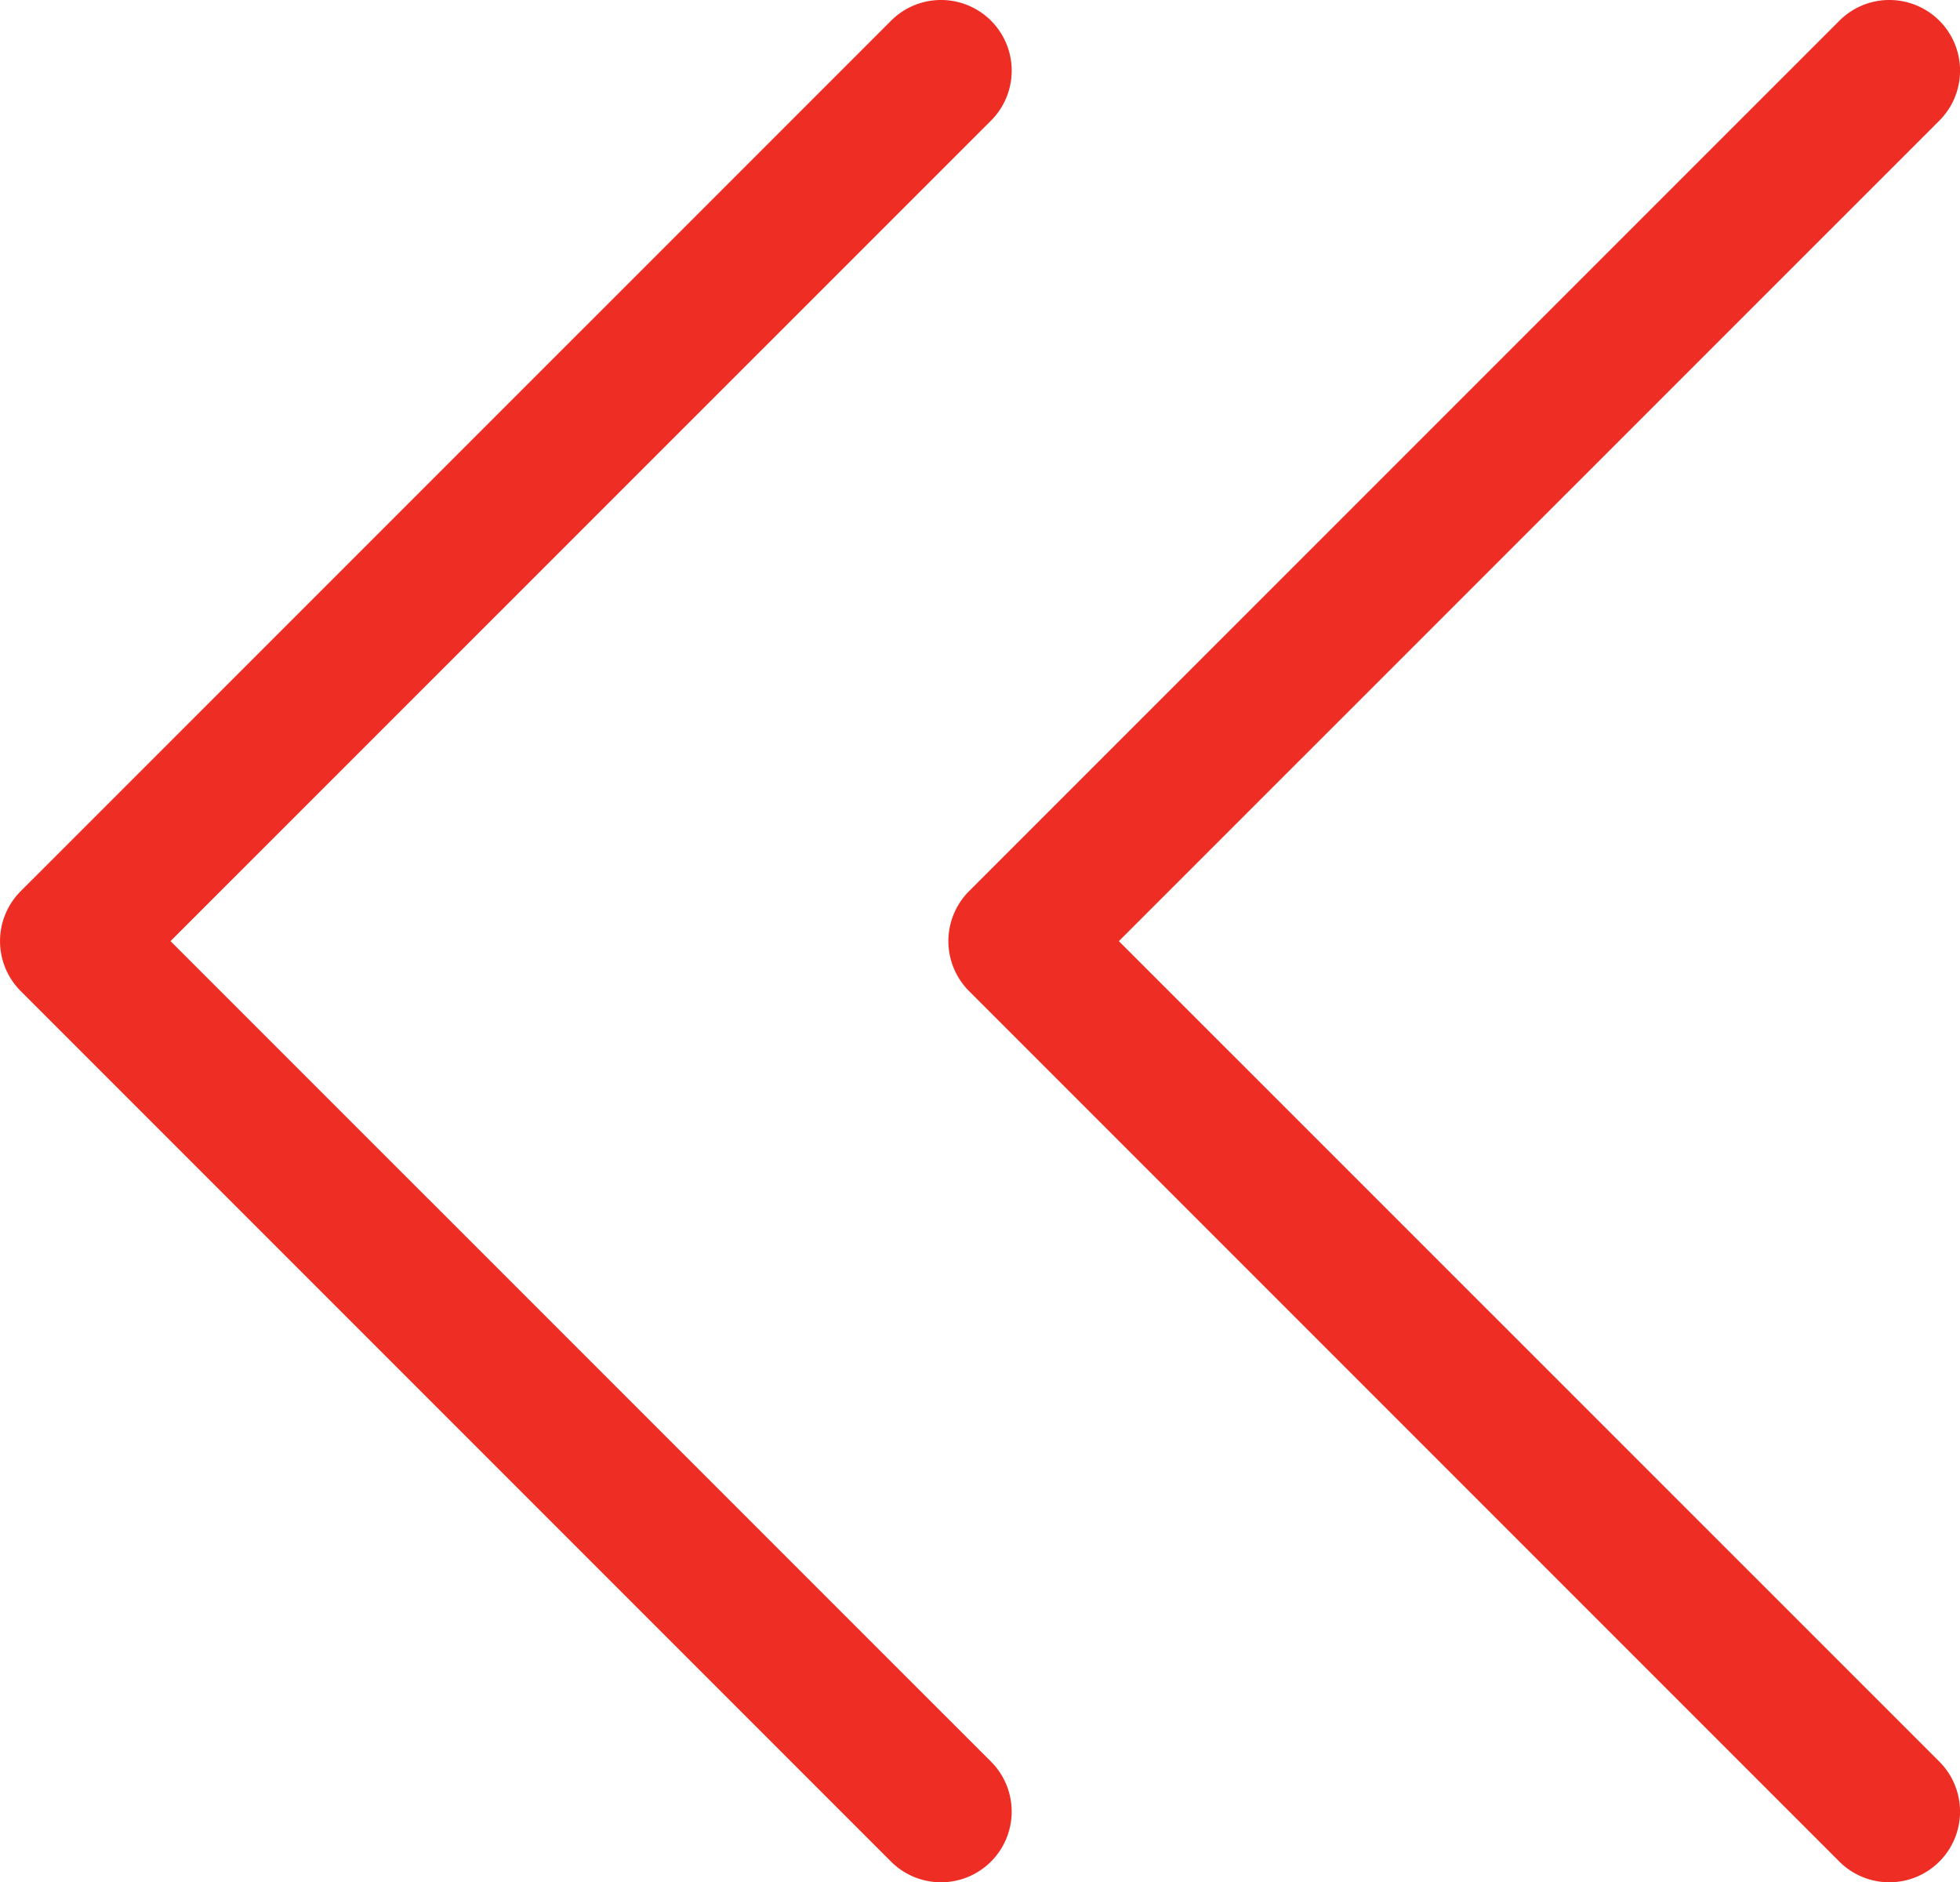 <svg xmlns="http://www.w3.org/2000/svg" width="24.001" height="23.044" viewBox="0 0 24.001 23.044">
  <g id="Raggruppa_96" data-name="Raggruppa 96" transform="translate(-792 -3283.721)">
    <path id="Tracciato_154" data-name="Tracciato 154" d="M.865,23.044a.865.865,0,0,1-.612-1.477L10.3,11.522.253,1.477A.865.865,0,0,1,1.477.253L12.134,10.91a.865.865,0,0,1,0,1.224L1.477,22.79A.862.862,0,0,1,.865,23.044Z" transform="translate(816.001 3306.765) rotate(180)" fill="#ee2e24"/>
    <path id="Tracciato_155" data-name="Tracciato 155" d="M.865,23.044a.865.865,0,0,1-.612-1.477L10.3,11.522.253,1.477A.865.865,0,0,1,1.477.253L12.134,10.91a.865.865,0,0,1,0,1.224L1.477,22.79A.862.862,0,0,1,.865,23.044Z" transform="translate(804.388 3306.765) rotate(180)" fill="#ee2e24"/>
  </g>
</svg>
